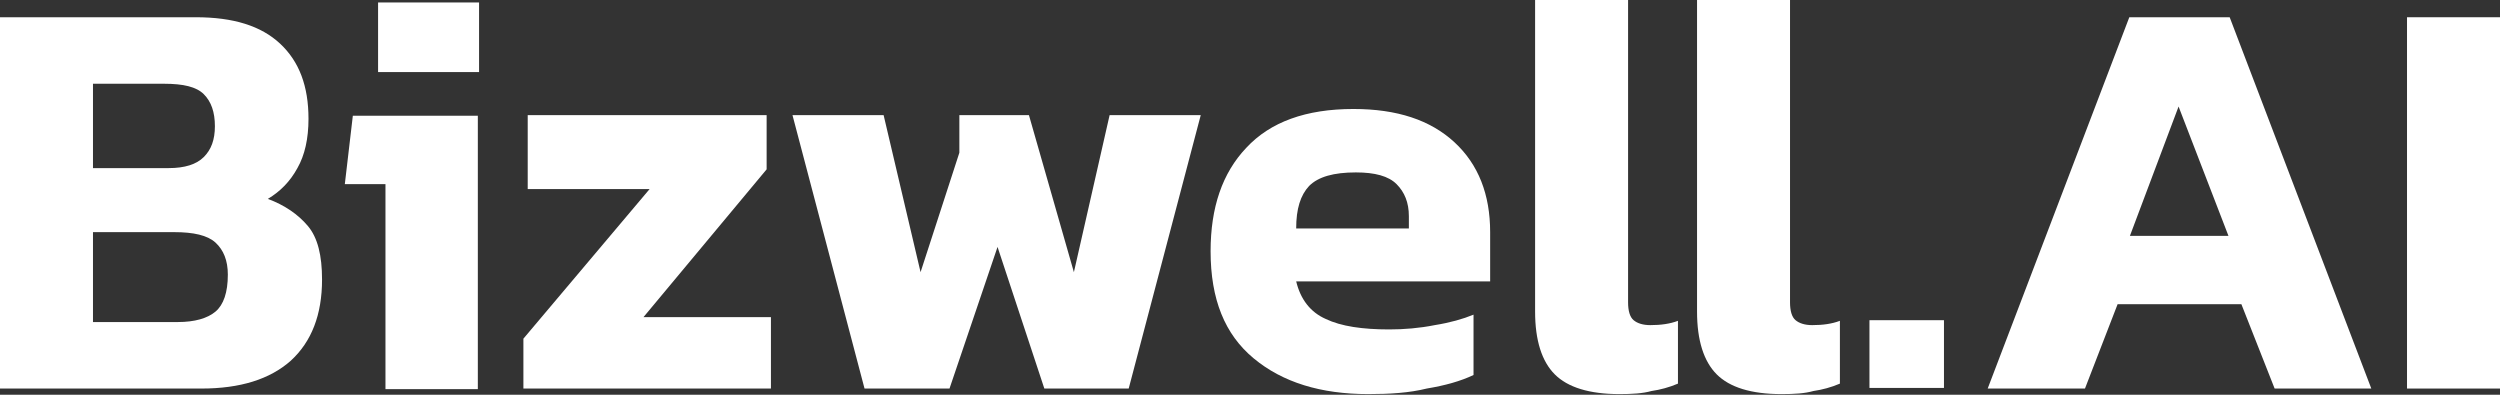 <?xml version="1.0" encoding="utf-8"?>
<!-- Generator: Adobe Illustrator 27.7.0, SVG Export Plug-In . SVG Version: 6.00 Build 0)  -->
<svg version="1.1" id="Layer_1" xmlns="http://www.w3.org/2000/svg" xmlns:xlink="http://www.w3.org/1999/xlink" x="0px" y="0px"
	 viewBox="0 0 406 64.1" style="enable-background:new 0 0 406 64.1;" xml:space="preserve">
<rect x="0" y="0" width="406" height="64.1" fill="#333333" stroke="none"/>
<style type="text/css">
	.st0{fill:#FFFFFF;}
</style>
<g>
	<path class="st0" d="M0,63.1V2.8h31.8c6.1,0,10.6,1.4,13.7,4.3c3.1,2.9,4.6,6.9,4.6,12.2c0,3.2-0.6,5.9-1.8,8
		c-1.2,2.2-2.8,3.8-4.8,5c2.7,1,4.9,2.5,6.5,4.4c1.6,1.9,2.3,4.8,2.3,8.7c0,5.7-1.7,10.1-5.1,13.2c-3.4,3-8.2,4.5-14.5,4.5H0z
		 M15.1,27.3h12.3c2.6,0,4.5-0.6,5.7-1.8c1.2-1.2,1.8-2.8,1.8-5c0-2.3-0.6-4-1.8-5.2c-1.2-1.2-3.3-1.7-6.5-1.7H15.1V27.3z
		 M15.1,52.3h13.8c2.7,0,4.8-0.6,6.1-1.7c1.3-1.1,2-3.1,2-6c0-2.3-0.7-4-2-5.2c-1.3-1.2-3.6-1.7-6.7-1.7H15.1V52.3z"/>
	<path class="st0" d="M62.6,63.1V29.9h-6.6l1.3-11.1h20.3v44.4H62.6z M61.4,11.7V0.4h16.4v11.3H61.4z"/>
	<path class="st0" d="M85,63.1V55l20.5-24.3H85.7v-12h38.8v8.8l-20,24h20.7v11.6H85z"/>
	<path class="st0" d="M140.4,63.1l-11.7-44.4h14.8l6,25.5l6.3-19.4v-6.1h11.3l7.3,25.5l5.8-25.5H195l-11.7,44.4h-13.7l-7.6-23
		l-7.8,23H140.4z"/>
	<path class="st0" d="M222.2,64c-7.7,0-13.9-1.9-18.6-5.8s-7-9.6-7-17.4c0-7.1,1.9-12.7,5.8-16.8c3.9-4.2,9.7-6.3,17.4-6.3
		c7.1,0,12.5,1.8,16.4,5.4c3.9,3.6,5.8,8.5,5.8,14.6v8h-31.5c0.7,2.9,2.3,5,4.8,6.1c2.5,1.2,6,1.7,10.3,1.7c2.4,0,4.9-0.2,7.4-0.7
		c2.5-0.4,4.6-1,6.3-1.7v9.8c-2.1,1-4.6,1.7-7.6,2.2C228.9,63.8,225.7,64,222.2,64z M210.5,37.1h18.3v-2c0-2.2-0.7-3.9-2-5.2
		c-1.3-1.3-3.5-1.9-6.6-1.9c-3.6,0-6.1,0.7-7.6,2.2C211.2,31.7,210.5,33.9,210.5,37.1z"/>
	<path class="st0" d="M263,64c-4.9,0-8.4-1.1-10.5-3.2c-2.1-2.1-3.2-5.5-3.2-10.2V0h15.1v49.1c0,1.4,0.3,2.4,0.9,2.9
		c0.6,0.5,1.5,0.8,2.7,0.8c1.7,0,3.2-0.2,4.5-0.7v10.2c-1.4,0.6-2.9,1-4.3,1.2C266.8,63.9,265,64,263,64z"/>
	<path class="st0" d="M289.3,64c-4.9,0-8.4-1.1-10.5-3.2c-2.1-2.1-3.2-5.5-3.2-10.2V0h15.1v49.1c0,1.4,0.3,2.4,0.9,2.9
		c0.6,0.5,1.5,0.8,2.7,0.8c1.7,0,3.2-0.2,4.5-0.7v10.2c-1.4,0.6-2.9,1-4.3,1.2C293.1,63.9,291.4,64,289.3,64z"/>
	<path class="st0" d="M303.6,63.1V52h12.1v11H303.6z"/>
	<path class="st0" d="M322.8,63.1l23-60.3h16.3l23,60.3h-15.7L364,49.4h-20.1l-5.3,13.7H322.8z M345.9,38.3h16l-8.1-21L345.9,38.3z"
		/>
	<path class="st0" d="M390.9,63.1V2.8H406v60.3H390.9z"/>
</g>
</svg>
